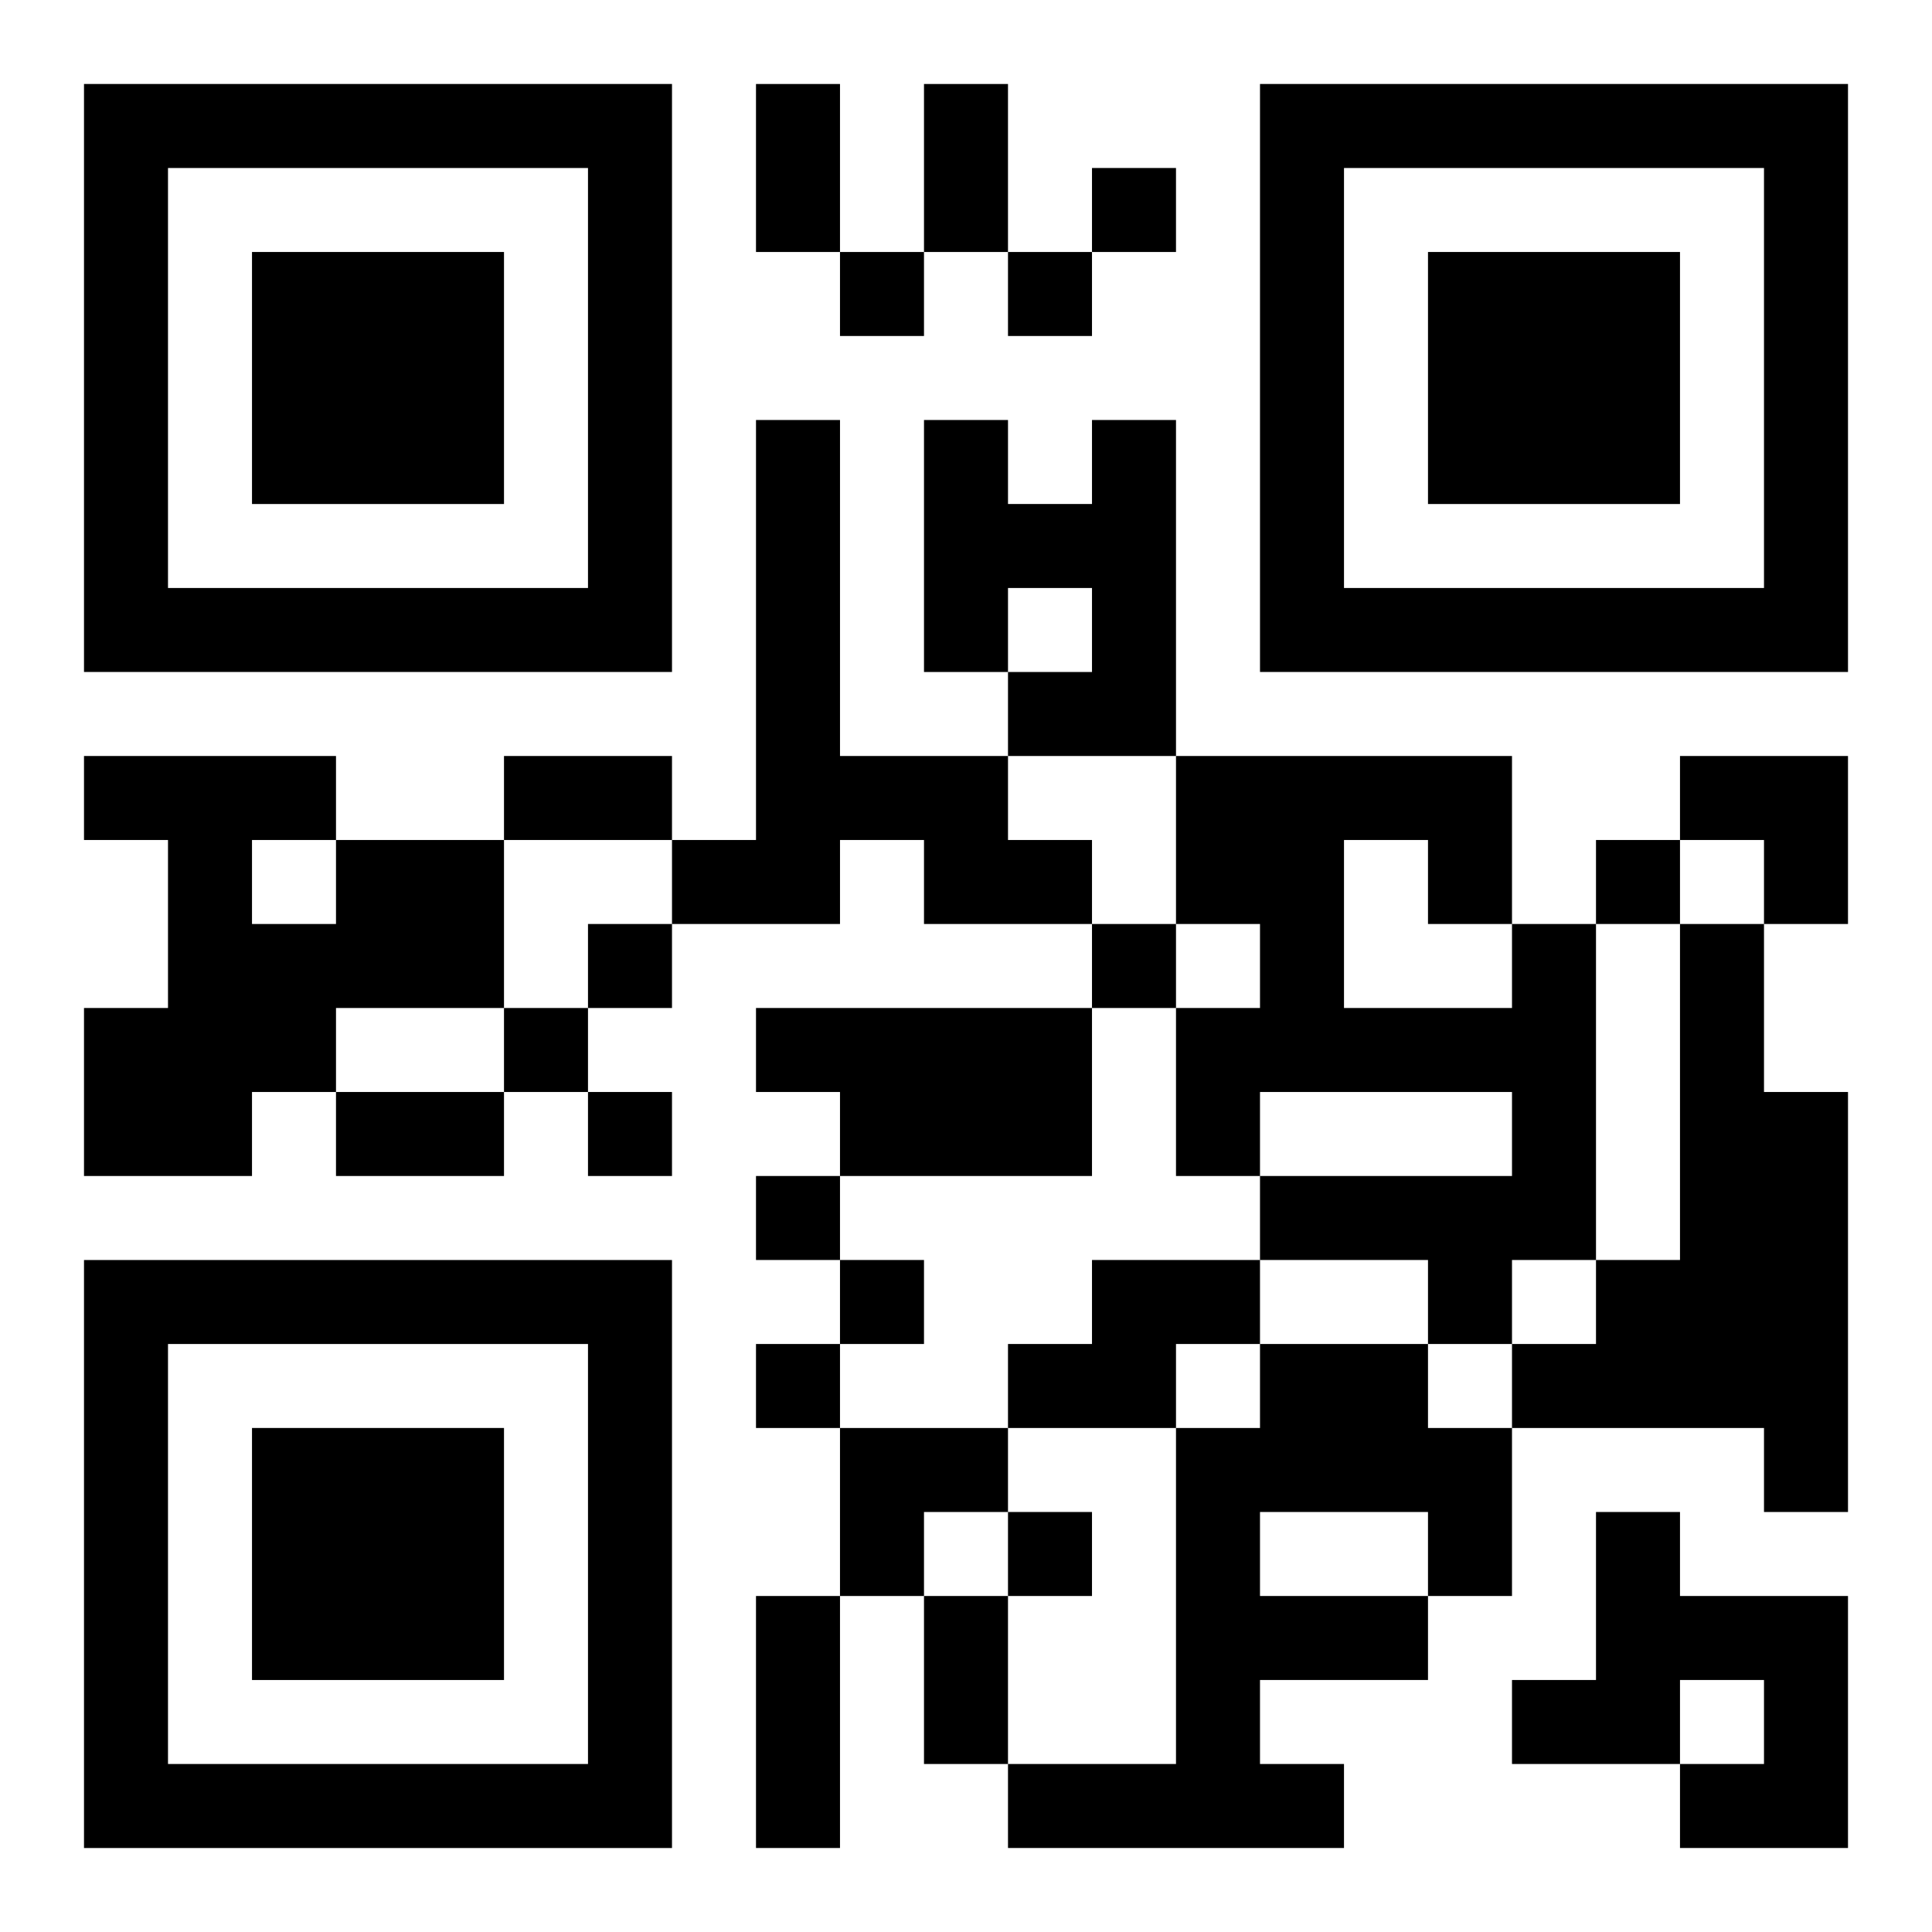<?xml version="1.0" encoding="UTF-8"?>
<svg width="250" height="250" baseProfile="full" version="1.1" viewBox="-1 -1 23 23" xmlns="http://www.w3.org/2000/svg" xmlns:xlink="http://www.w3.org/1999/xlink"><symbol id="a"><path d="m0 7v7h7v-7h-7zm1 1h5v5h-5v-5zm1 1v3h3v-3h-3z"/></symbol><use y="-7" xlink:href="#a"/><use y="7" xlink:href="#a"/><use x="14" y="-7" xlink:href="#a"/><path d="m8 4h1v4h2v1h1v1h-2v-1h-1v1h-2v-1h1v-5m4 0h1v4h-2v-1h1v-1h-1v1h-1v-3h1v1h1v-1m-9 5h2v2h-2v1h-1v1h-2v-2h1v-2h-1v-1h3v1m-1 0v1h1v-1h-1m15 1h1v4h-1v1h-1v-1h-2v-1h3v-1h-3v1h-1v-2h1v-1h-1v-2h4v2m-2-1v2h2v-1h-1v-1h-1m4 1h1v2h1v5h-1v-1h-3v-1h1v-1h1v-4m-11 1h4v2h-3v-1h-1v-1m4 3h2v1h-1v1h-2v-1h1v-1m2 1h2v1h1v2h-1v1h-2v1h1v1h-4v-1h2v-4h1v-1m0 2v1h2v-1h-2m4 0h1v1h2v3h-2v-1h1v-1h-1v1h-2v-1h1v-2m-6-16v1h1v-1h-1m-3 1v1h1v-1h-1m2 0v1h1v-1h-1m7 7v1h1v-1h-1m-12 1v1h1v-1h-1m6 0v1h1v-1h-1m-7 1v1h1v-1h-1m1 1v1h1v-1h-1m2 1v1h1v-1h-1m1 1v1h1v-1h-1m-1 1v1h1v-1h-1m3 2v1h1v-1h-1m-3-17h1v2h-1v-2m2 0h1v2h-1v-2m-5 8h2v1h-2v-1m-2 4h2v1h-2v-1m5 6h1v3h-1v-3m2 0h1v2h-1v-2m9-10h2v2h-1v-1h-1zm-10 8h2v1h-1v1h-1z"/></svg>
